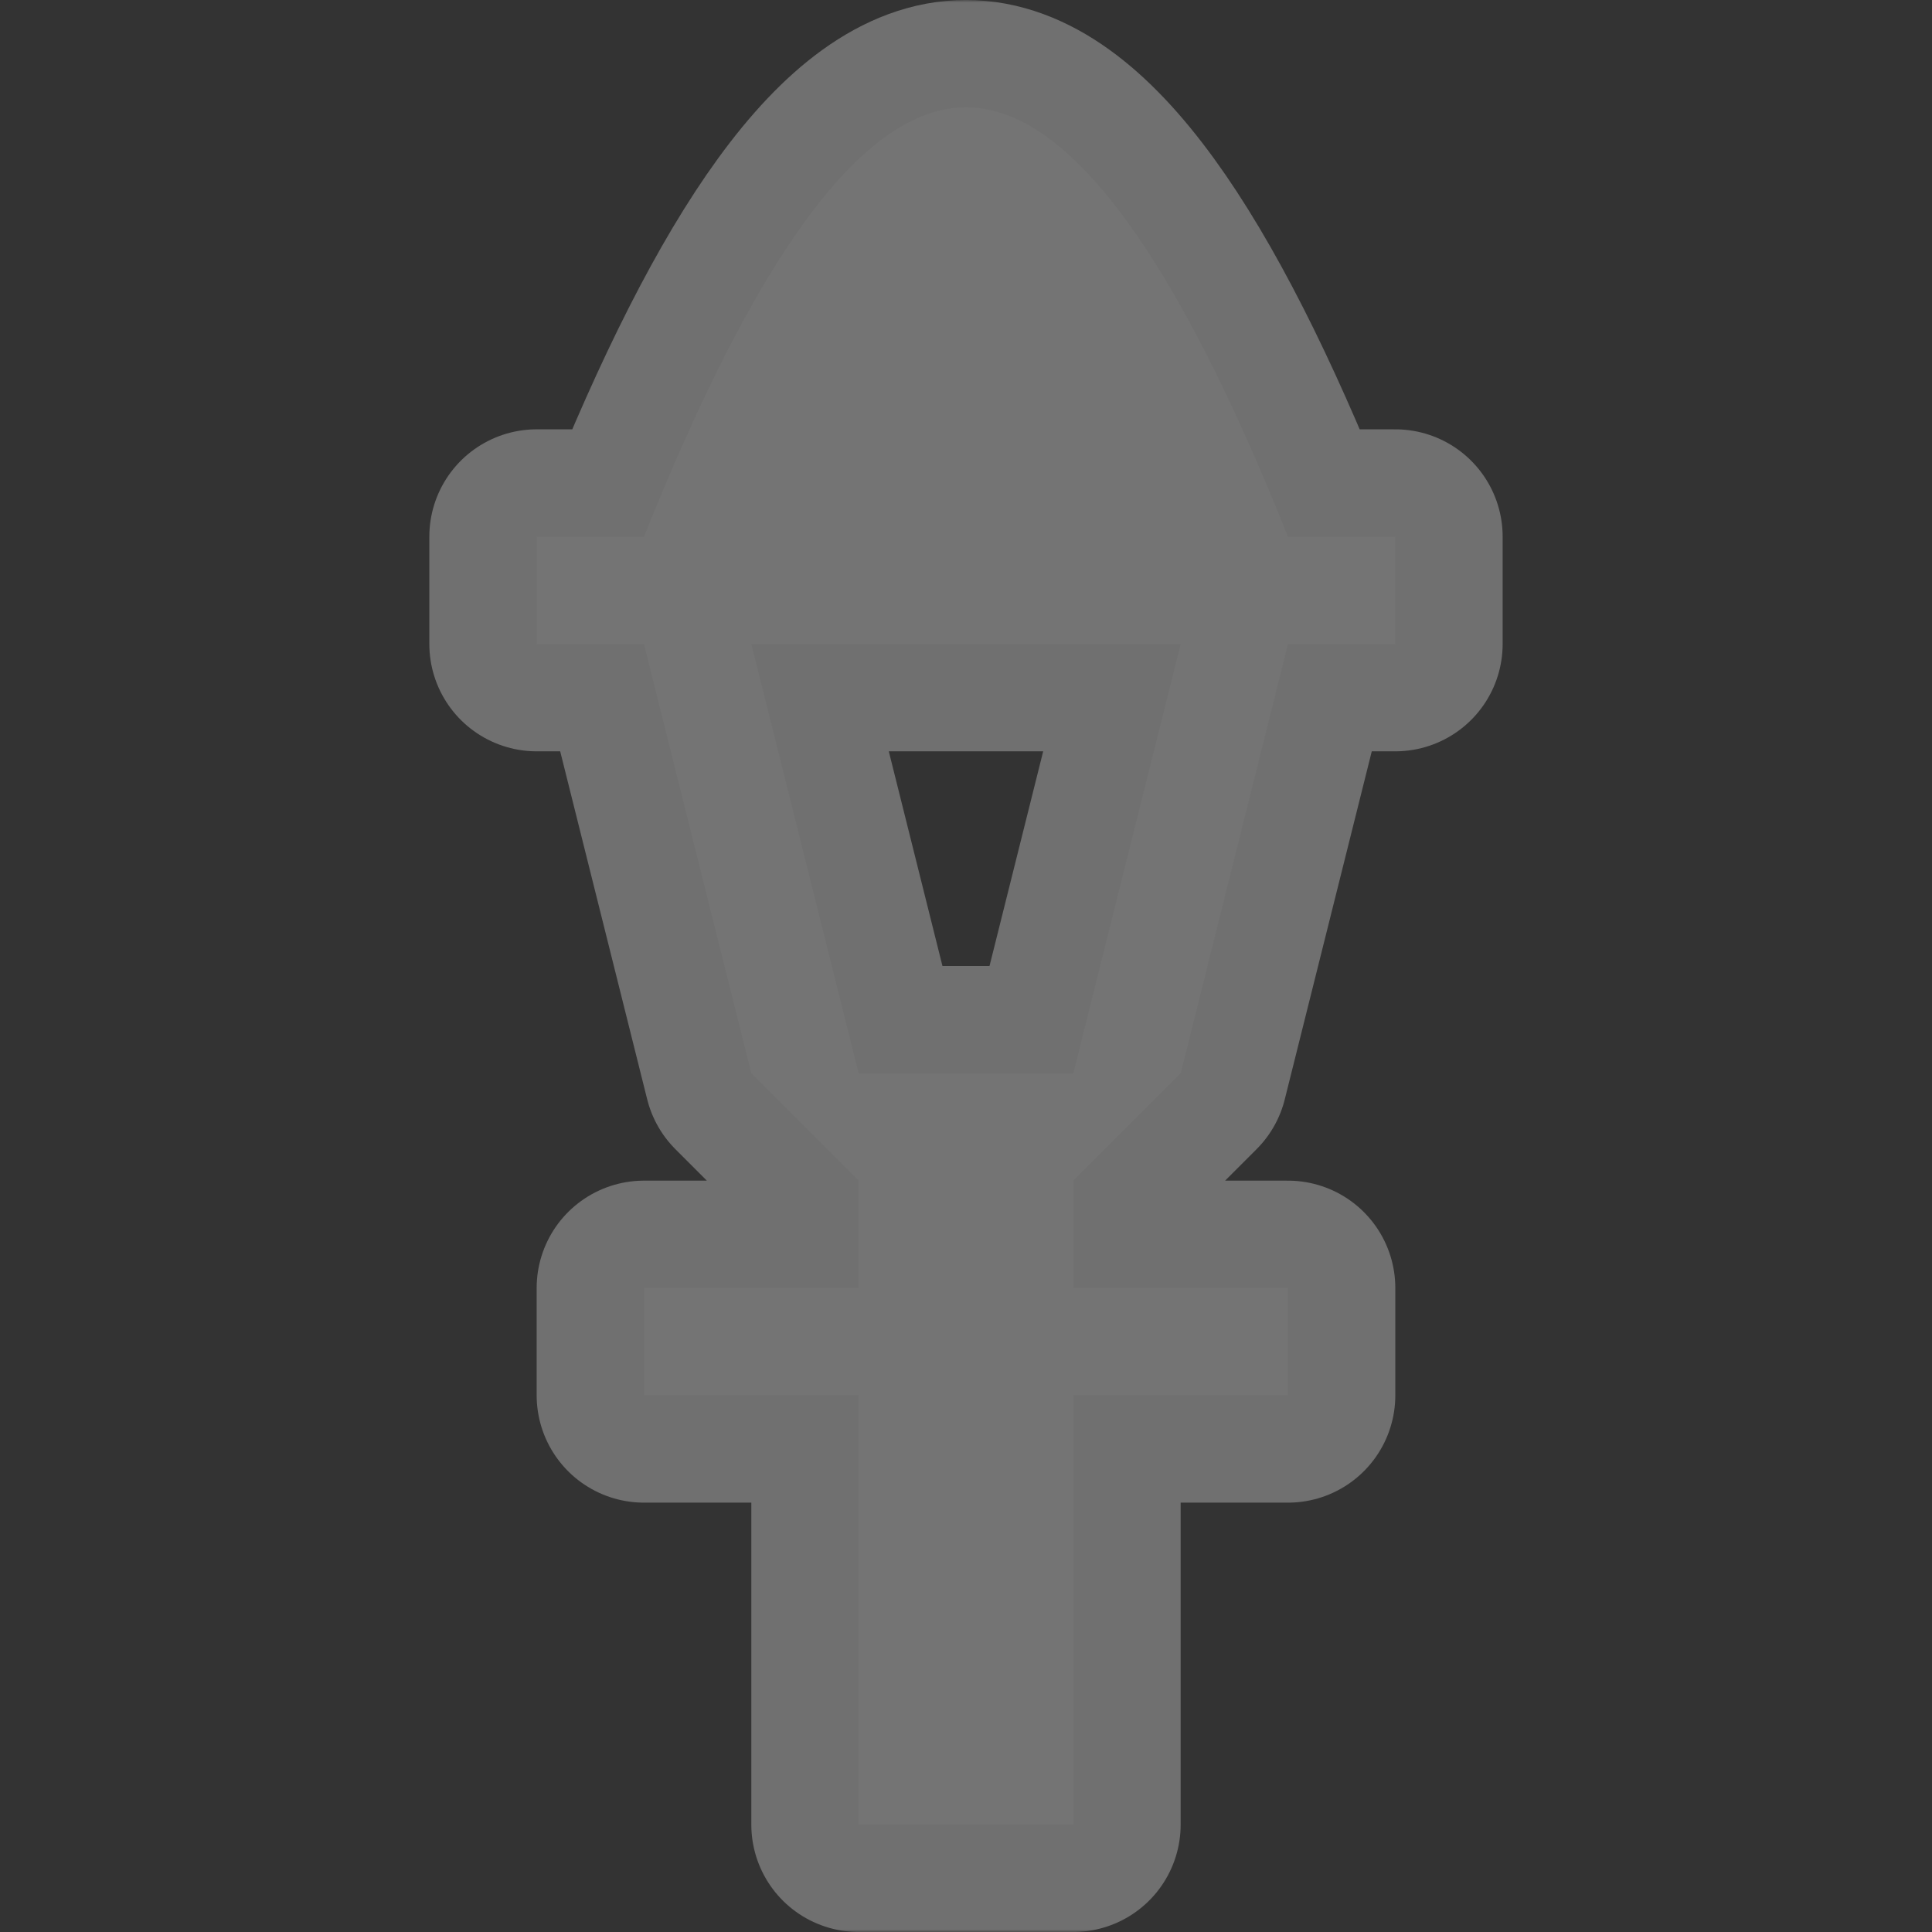 <?xml version="1.0" encoding="UTF-8" standalone="yes"?>
<svg xmlns="http://www.w3.org/2000/svg" xmlns:xlink="http://www.w3.org/1999/xlink" width="375px" height="375px" viewBox="0 0 375 375" version="1.1">
  <rect x="0" y="0" width="375" height="375" fill="#333333" stroke="none"/>
  <defs>
    <filter id="alpha" filterUnits="objectBoundingBox" x="0%" y="0%" width="100%" height="100%">
      <feColorMatrix type="matrix" in="SourceGraphic" values="0 0 0 0 1 0 0 0 0 1 0 0 0 0 1 0 0 0 1 0"/>
    </filter>
    <mask id="mask0">
      <g filter="url(#alpha)">
        <rect x="0" y="0" width="375" height="375" style="fill:rgb(0%,0%,0%);fill-opacity:0.3;stroke:none;"/>
      </g>
    </mask>
    <clipPath id="clip1">
      <rect x="0" y="0" width="375" height="375"/>
    </clipPath>
    <g id="surface5" clip-path="url(#clip1)">
      <path style="fill:none;stroke-width:2;stroke-linecap:butt;stroke-linejoin:round;stroke:rgb(100%,100%,100%);stroke-opacity:1;stroke-miterlimit:4;" d="M 9 1 C 8 1 7 2.5 6 5 L 5 5 L 5 6 L 6 6 L 7 10 L 8 11 L 8 12 L 6 12 L 6 13 L 8 13 L 8 17 L 10 17 L 10 13 L 12 13 L 12 12 L 10 12 L 10 11 L 11 10 L 12 6 L 13 6 L 13 5 L 12 5 C 11 2.5 10 1 9 1 Z M 7 6 L 11 6 L 10 10 L 8 10 Z M 7 6 " transform="matrix(20.833,0,0,20.833,0,0)"/>
    </g>
  </defs>
  <g id="surface1">
    <use xlink:href="#surface5" mask="url(#mask0)"/>
    <path style=" stroke:none;fill-rule:nonzero;fill:rgb(45.49%,45.49%,45.49%);fill-opacity:1;" d="M 187.5 20.832 C 166.668 20.832 145.832 52.082 125 104.168 L 104.168 104.168 L 104.168 125 L 125 125 L 145.832 208.332 L 166.668 229.168 L 166.668 250 L 125 250 L 125 270.832 L 166.668 270.832 L 166.668 354.168 L 208.332 354.168 L 208.332 270.832 L 250 270.832 L 250 250 L 208.332 250 L 208.332 229.168 L 229.168 208.332 L 250 125 L 270.832 125 L 270.832 104.168 L 250 104.168 C 229.168 52.082 208.332 20.832 187.5 20.832 Z M 145.832 125 L 229.168 125 L 208.332 208.332 L 166.668 208.332 Z M 145.832 125 "/>
  </g>
</svg>